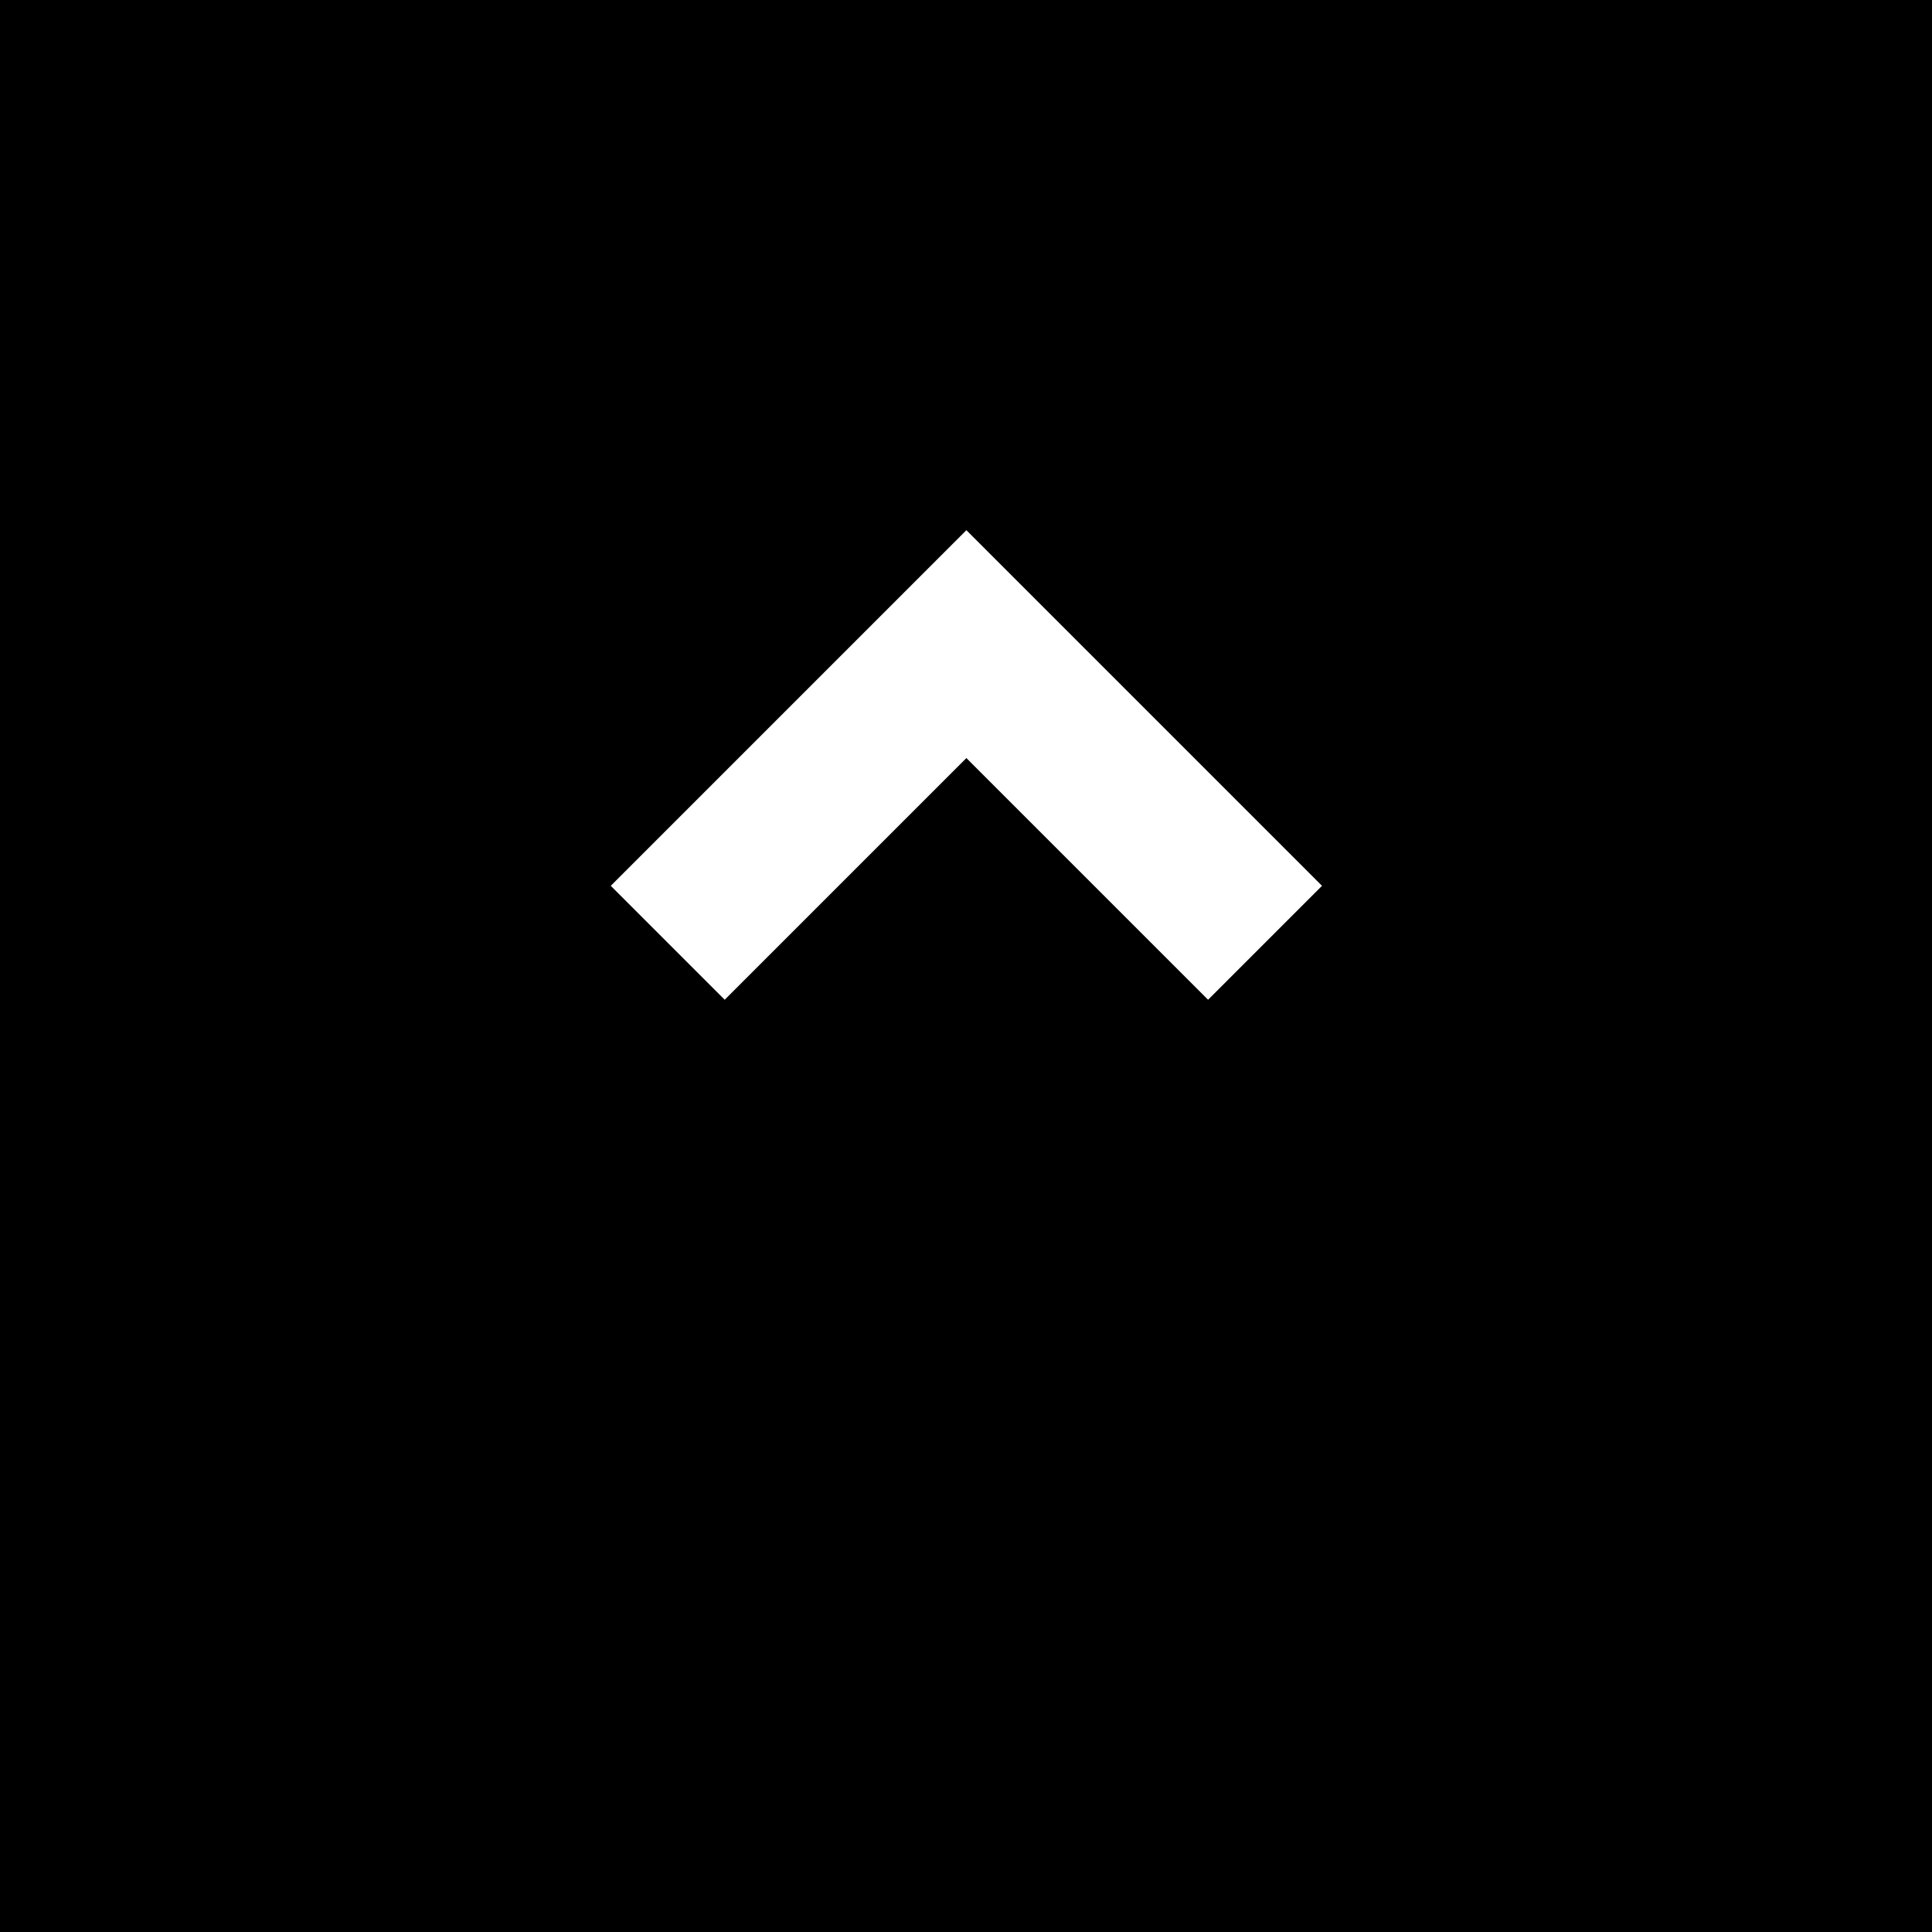 <svg width="20" height="20" viewBox="0 0 20 20" fill="none" xmlns="http://www.w3.org/2000/svg">
  <rect width="20" height="20" fill="black"/>
  <g transform="translate(5, 5) scale(0.417)">
    <path d="M6 10L12 4L18 10" stroke="white" stroke-width="4" stroke-linecap="square" stroke-linejoin="miter"/>
  </g>
</svg>
